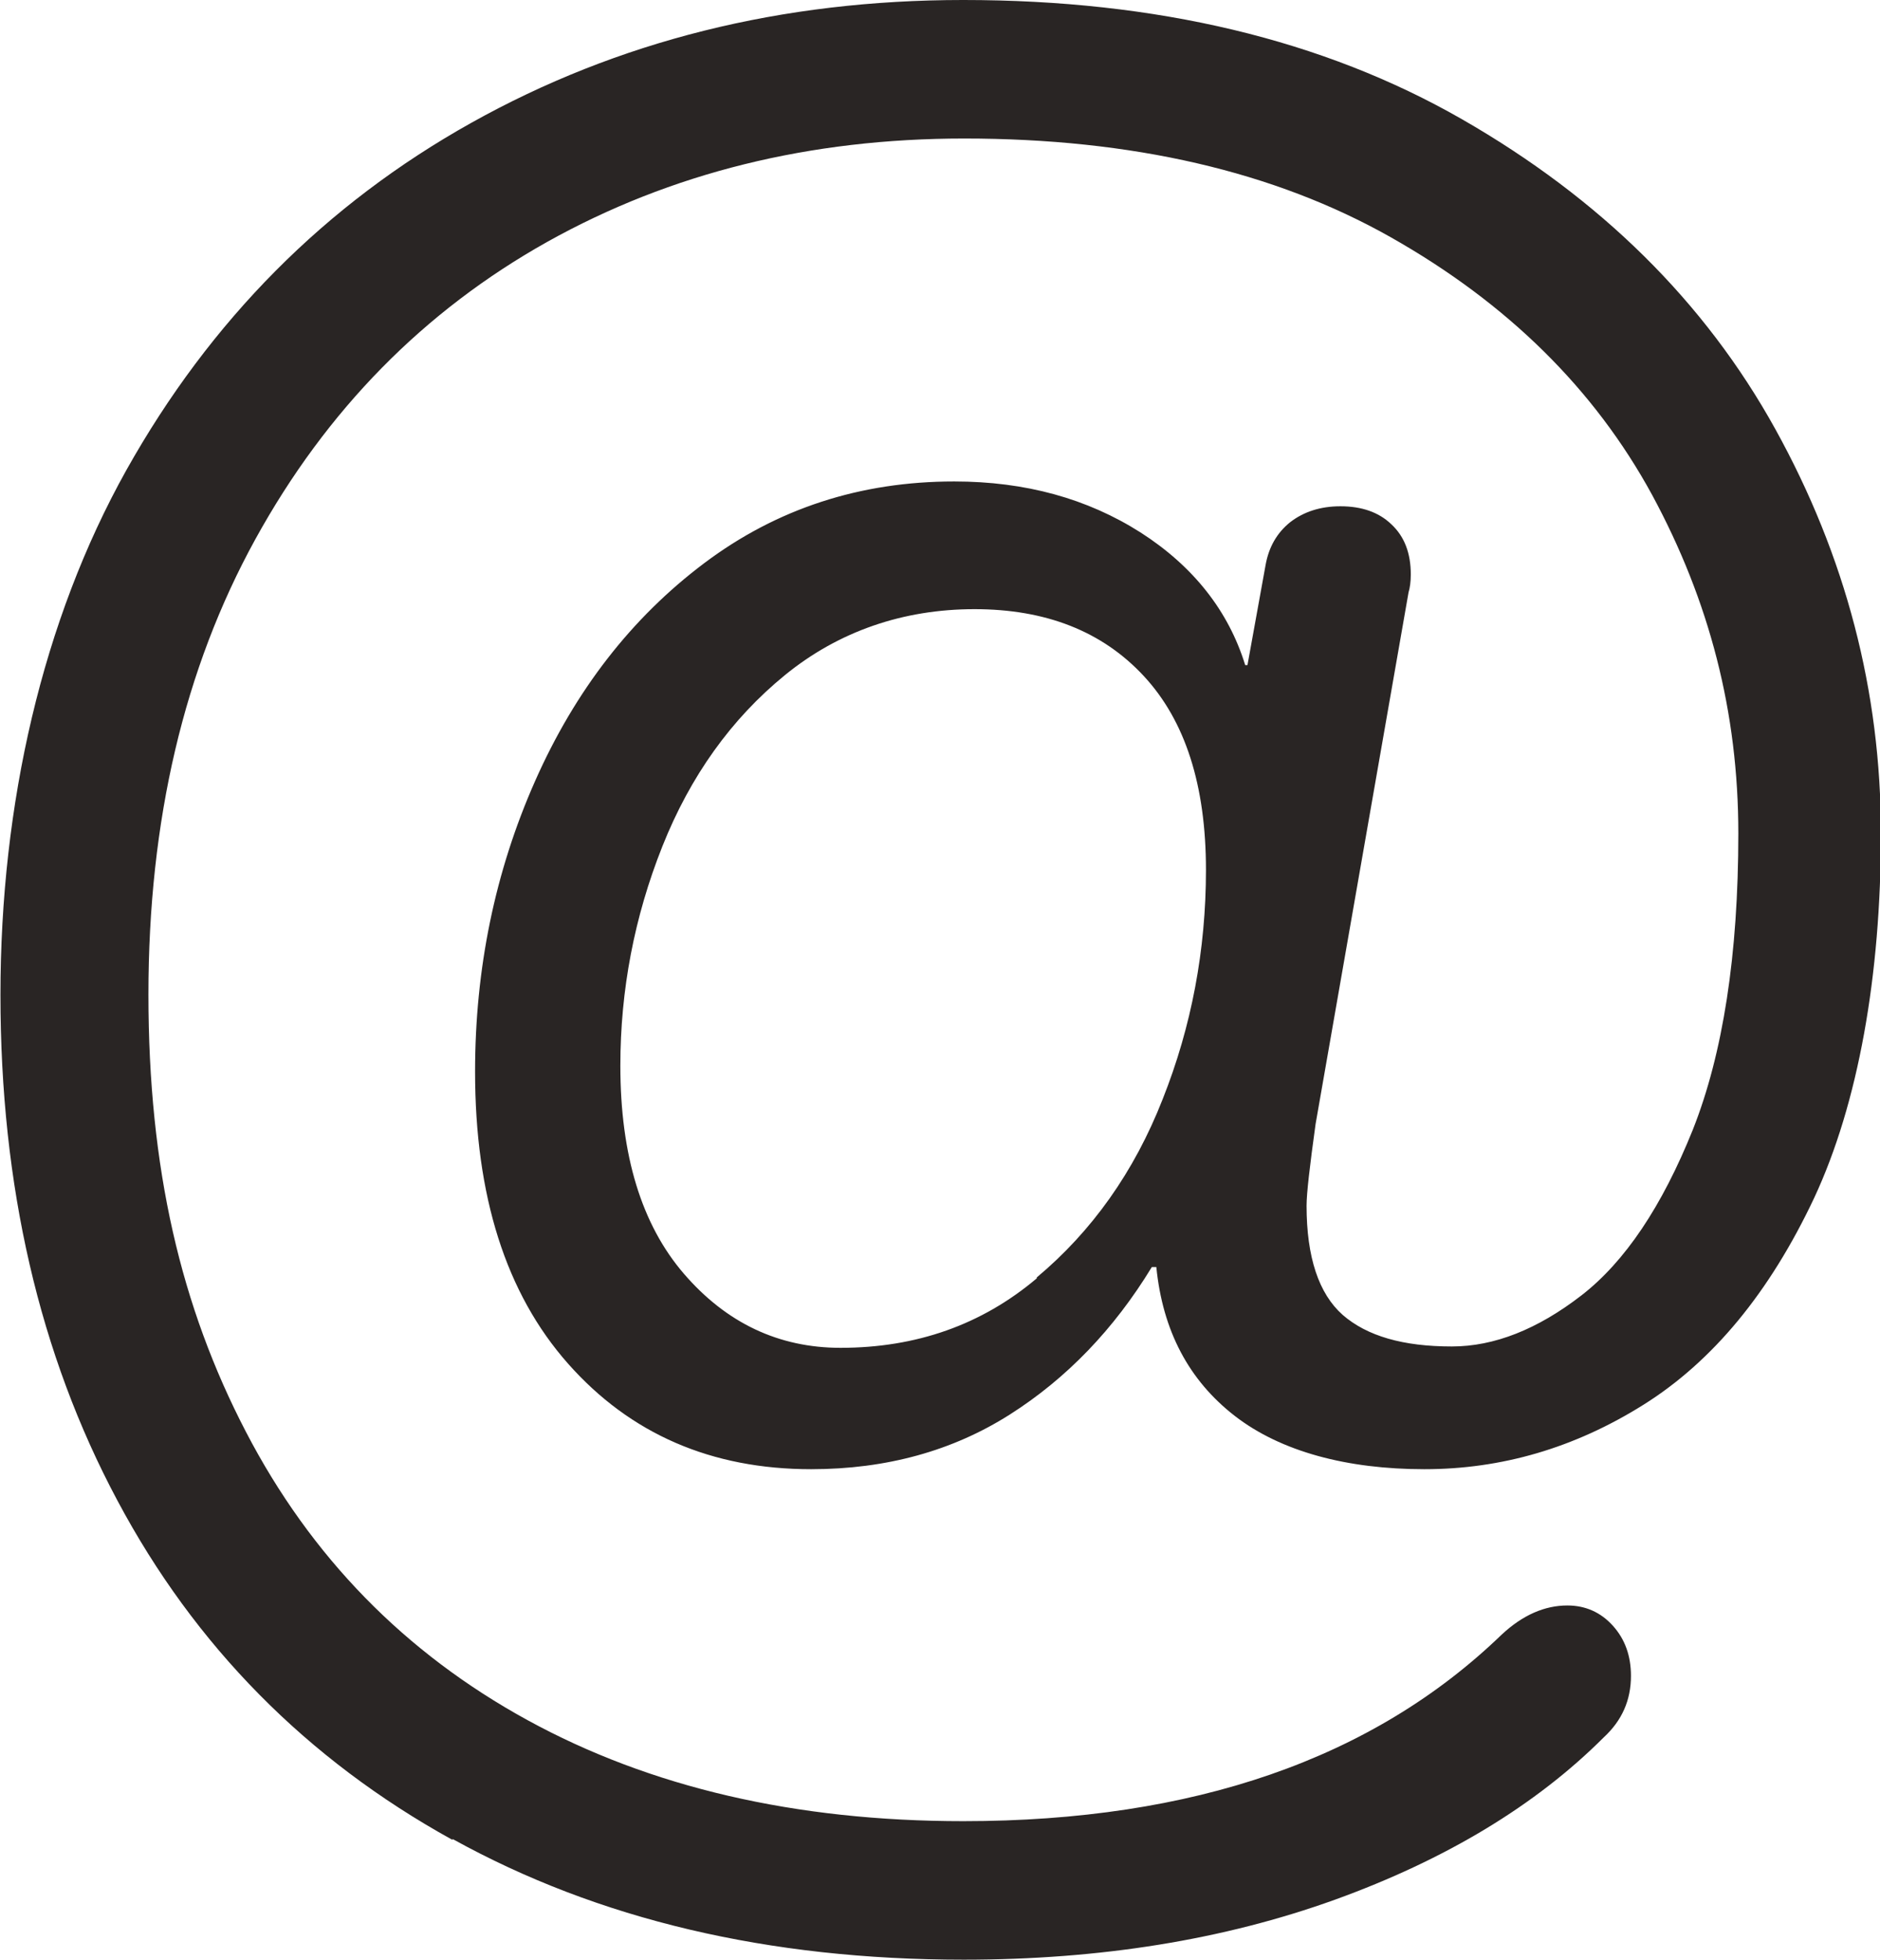 <?xml version="1.0" encoding="UTF-8"?>
<svg id="Layer_1" data-name="Layer 1" xmlns="http://www.w3.org/2000/svg" viewBox="0 0 41.67 43.44">
  <defs>
    <style>
      .cls-1 {
        fill: #292524;
      }
    </style>
  </defs>
  <path class="cls-1" d="M10.02,40.77c-3.22-1.78-5.7-4.29-7.42-7.52-1.73-3.24-2.59-6.97-2.59-11.2s.93-8.3,2.79-11.63c1.86-3.32,4.41-5.89,7.65-7.7,3.24-1.81,6.87-2.72,10.9-2.72,4.29,0,7.98.88,11.05,2.64,3.07,1.76,5.39,4.05,6.95,6.87,1.56,2.82,2.34,5.81,2.34,8.96s-.5,5.98-1.48,8.08c-.99,2.1-2.25,3.62-3.78,4.58-1.53.96-3.15,1.43-4.86,1.43s-3.18-.39-4.2-1.18c-1.02-.79-1.6-1.89-1.74-3.3h-.1c-.84,1.38-1.89,2.47-3.15,3.27-1.26.8-2.73,1.21-4.4,1.21-2.21,0-4.01-.78-5.39-2.34-1.38-1.56-2.06-3.72-2.06-6.47,0-2.28.44-4.43,1.33-6.44.89-2.01,2.14-3.62,3.75-4.83,1.61-1.21,3.46-1.81,5.54-1.81,1.58,0,2.95.38,4.13,1.13,1.17.75,1.95,1.74,2.32,2.94h.05l.4-2.21c.07-.4.25-.72.55-.96.3-.23.67-.35,1.11-.35.47,0,.85.13,1.13.4.29.27.43.64.43,1.11,0,.17-.02.3-.05.4l-2.06,11.78c-.13.94-.2,1.54-.2,1.81,0,1.14.27,1.95.8,2.42.54.47,1.34.7,2.42.7.94,0,1.9-.38,2.87-1.13.97-.75,1.79-1.98,2.47-3.67.67-1.69,1.01-3.88,1.01-6.57s-.64-5.15-1.91-7.5c-1.28-2.35-3.21-4.25-5.79-5.71s-5.74-2.19-9.46-2.19c-3.42,0-6.5.76-9.24,2.29-2.73,1.53-4.89,3.72-6.47,6.59-1.58,2.87-2.37,6.23-2.37,10.09s.72,6.92,2.16,9.69c1.44,2.77,3.52,4.9,6.24,6.39,2.72,1.49,5.94,2.24,9.66,2.24,5.1,0,9.08-1.38,11.93-4.13.47-.44.96-.65,1.46-.65.4,0,.74.15,1.01.45.27.3.4.67.4,1.11,0,.54-.2.99-.6,1.36-1.51,1.51-3.5,2.71-5.96,3.6-2.47.89-5.21,1.33-8.23,1.33-4.33,0-8.1-.89-11.32-2.67ZM22.98,28.31c1.22-1.02,2.16-2.34,2.79-3.95.64-1.61.96-3.31.96-5.08,0-1.88-.46-3.31-1.38-4.3-.92-.99-2.17-1.48-3.75-1.48s-3.01.49-4.2,1.46c-1.19.97-2.1,2.24-2.72,3.8-.62,1.56-.93,3.18-.93,4.86,0,1.98.47,3.52,1.41,4.61.94,1.09,2.1,1.64,3.47,1.64,1.68,0,3.13-.51,4.35-1.54Z"/>
</svg>